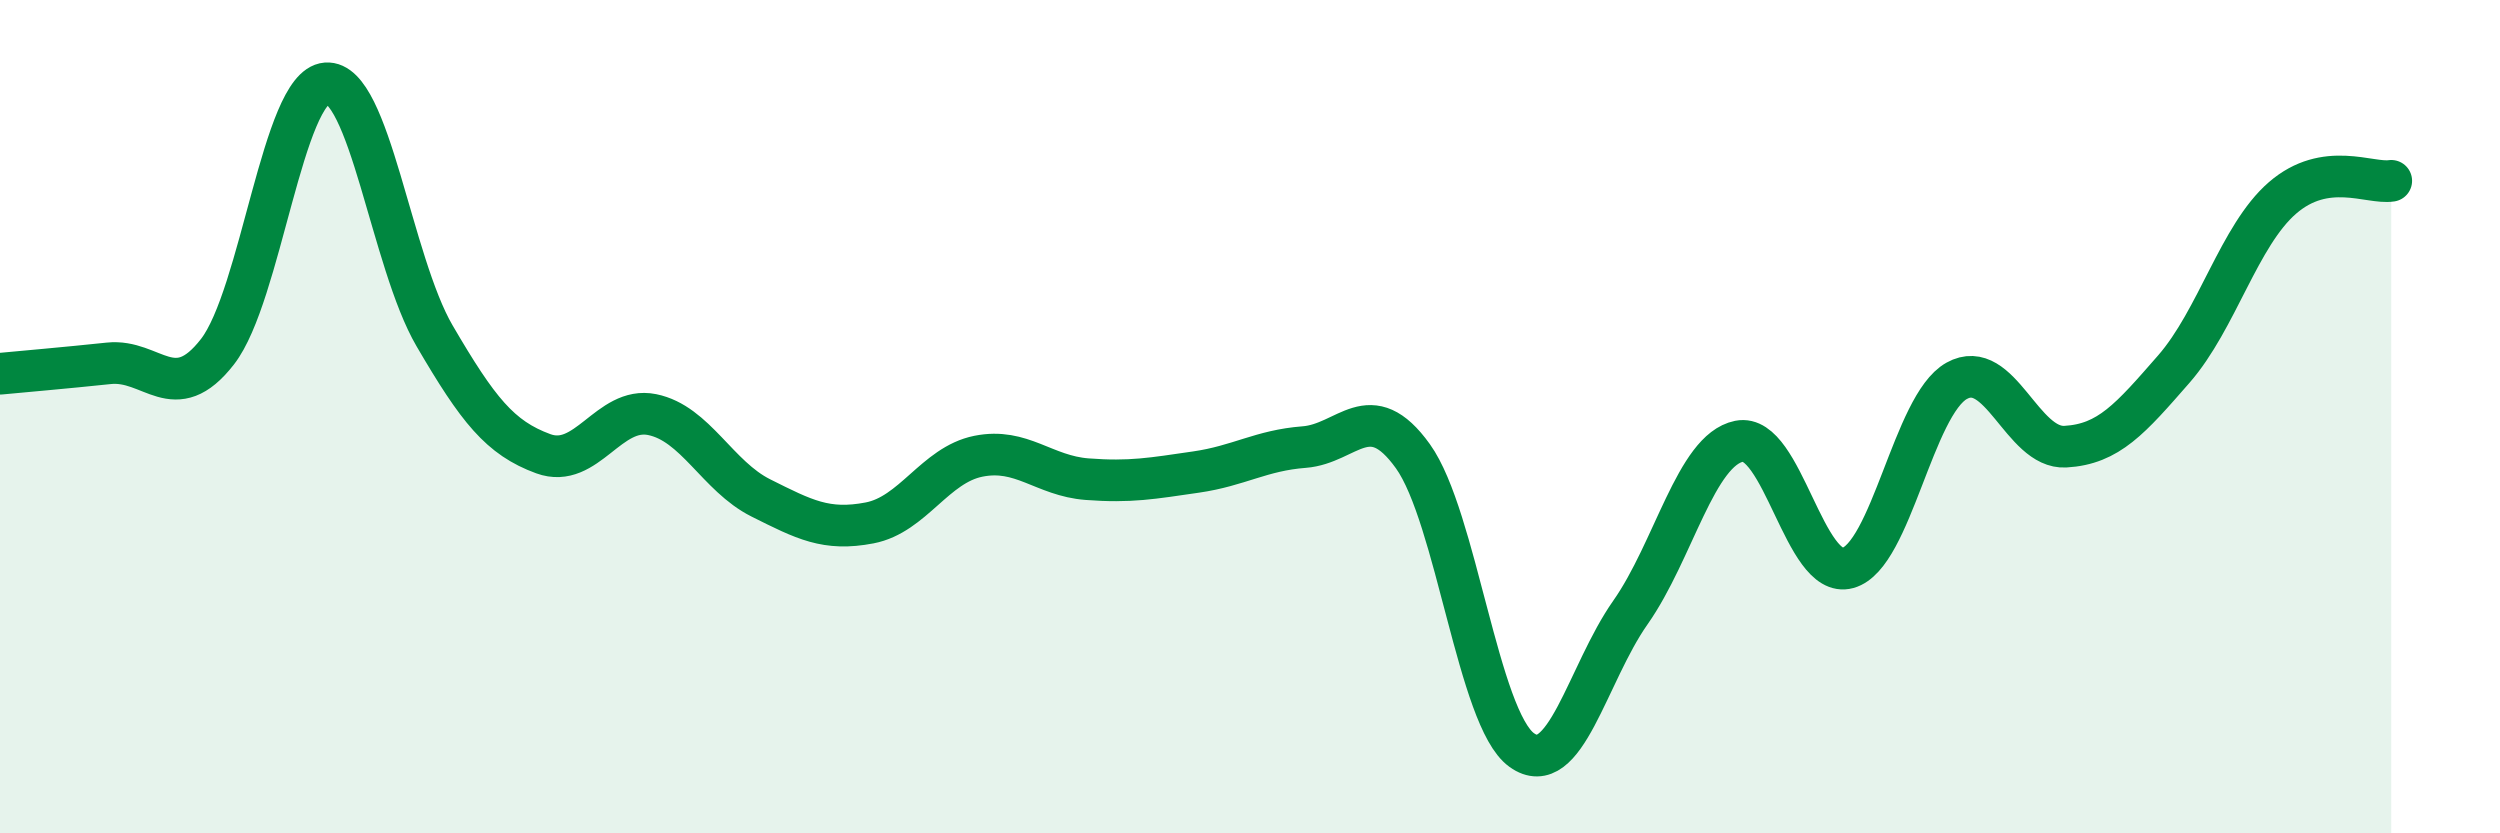 
    <svg width="60" height="20" viewBox="0 0 60 20" xmlns="http://www.w3.org/2000/svg">
      <path
        d="M 0,8.97 C 0.52,8.92 1.57,8.83 2.61,8.72 C 3.65,8.61 4.18,9.78 5.22,8.44 C 6.26,7.1 6.79,2.08 7.83,2 C 8.87,1.92 9.39,6.28 10.43,8.06 C 11.47,9.84 12,10.51 13.04,10.89 C 14.08,11.27 14.61,9.74 15.65,9.95 C 16.69,10.16 17.22,11.43 18.26,11.95 C 19.3,12.47 19.83,12.75 20.87,12.55 C 21.91,12.35 22.44,11.16 23.48,10.95 C 24.52,10.74 25.05,11.42 26.09,11.5 C 27.13,11.58 27.66,11.48 28.7,11.33 C 29.74,11.18 30.26,10.81 31.3,10.73 C 32.34,10.65 32.87,9.5 33.91,10.95 C 34.95,12.4 35.48,17.25 36.52,18 C 37.56,18.75 38.09,16.18 39.13,14.7 C 40.17,13.22 40.7,10.8 41.74,10.59 C 42.78,10.38 43.31,13.92 44.35,13.63 C 45.39,13.34 45.92,9.72 46.96,9.14 C 48,8.56 48.53,10.78 49.57,10.72 C 50.61,10.66 51.13,10.05 52.17,8.86 C 53.21,7.67 53.74,5.65 54.78,4.75 C 55.82,3.85 56.87,4.42 57.39,4.34L57.39 20L0 20Z"
        fill="#008740"
        opacity="0.1"
        stroke-linecap="round"
        stroke-linejoin="round"
      />
      <path
        d="M 0,8.97 C 0.52,8.92 1.57,8.83 2.61,8.72 C 3.65,8.61 4.18,9.78 5.22,8.44 C 6.26,7.1 6.79,2.08 7.83,2 C 8.87,1.92 9.39,6.28 10.43,8.06 C 11.47,9.84 12,10.51 13.04,10.89 C 14.08,11.27 14.61,9.74 15.65,9.95 C 16.69,10.16 17.22,11.43 18.26,11.95 C 19.3,12.47 19.83,12.75 20.87,12.55 C 21.91,12.35 22.44,11.16 23.48,10.95 C 24.52,10.74 25.05,11.42 26.09,11.5 C 27.13,11.58 27.66,11.48 28.7,11.33 C 29.74,11.18 30.26,10.81 31.3,10.73 C 32.34,10.65 32.87,9.5 33.91,10.95 C 34.95,12.4 35.48,17.25 36.52,18 C 37.56,18.75 38.09,16.18 39.13,14.7 C 40.17,13.22 40.7,10.8 41.74,10.59 C 42.78,10.38 43.31,13.92 44.35,13.63 C 45.39,13.34 45.92,9.72 46.96,9.14 C 48,8.56 48.53,10.78 49.57,10.72 C 50.61,10.66 51.13,10.05 52.17,8.86 C 53.21,7.67 53.74,5.65 54.78,4.75 C 55.82,3.85 56.87,4.42 57.39,4.34"
        stroke="#008740"
        stroke-width="1"
        fill="none"
        stroke-linecap="round"
        stroke-linejoin="round"
      />
    </svg>
  